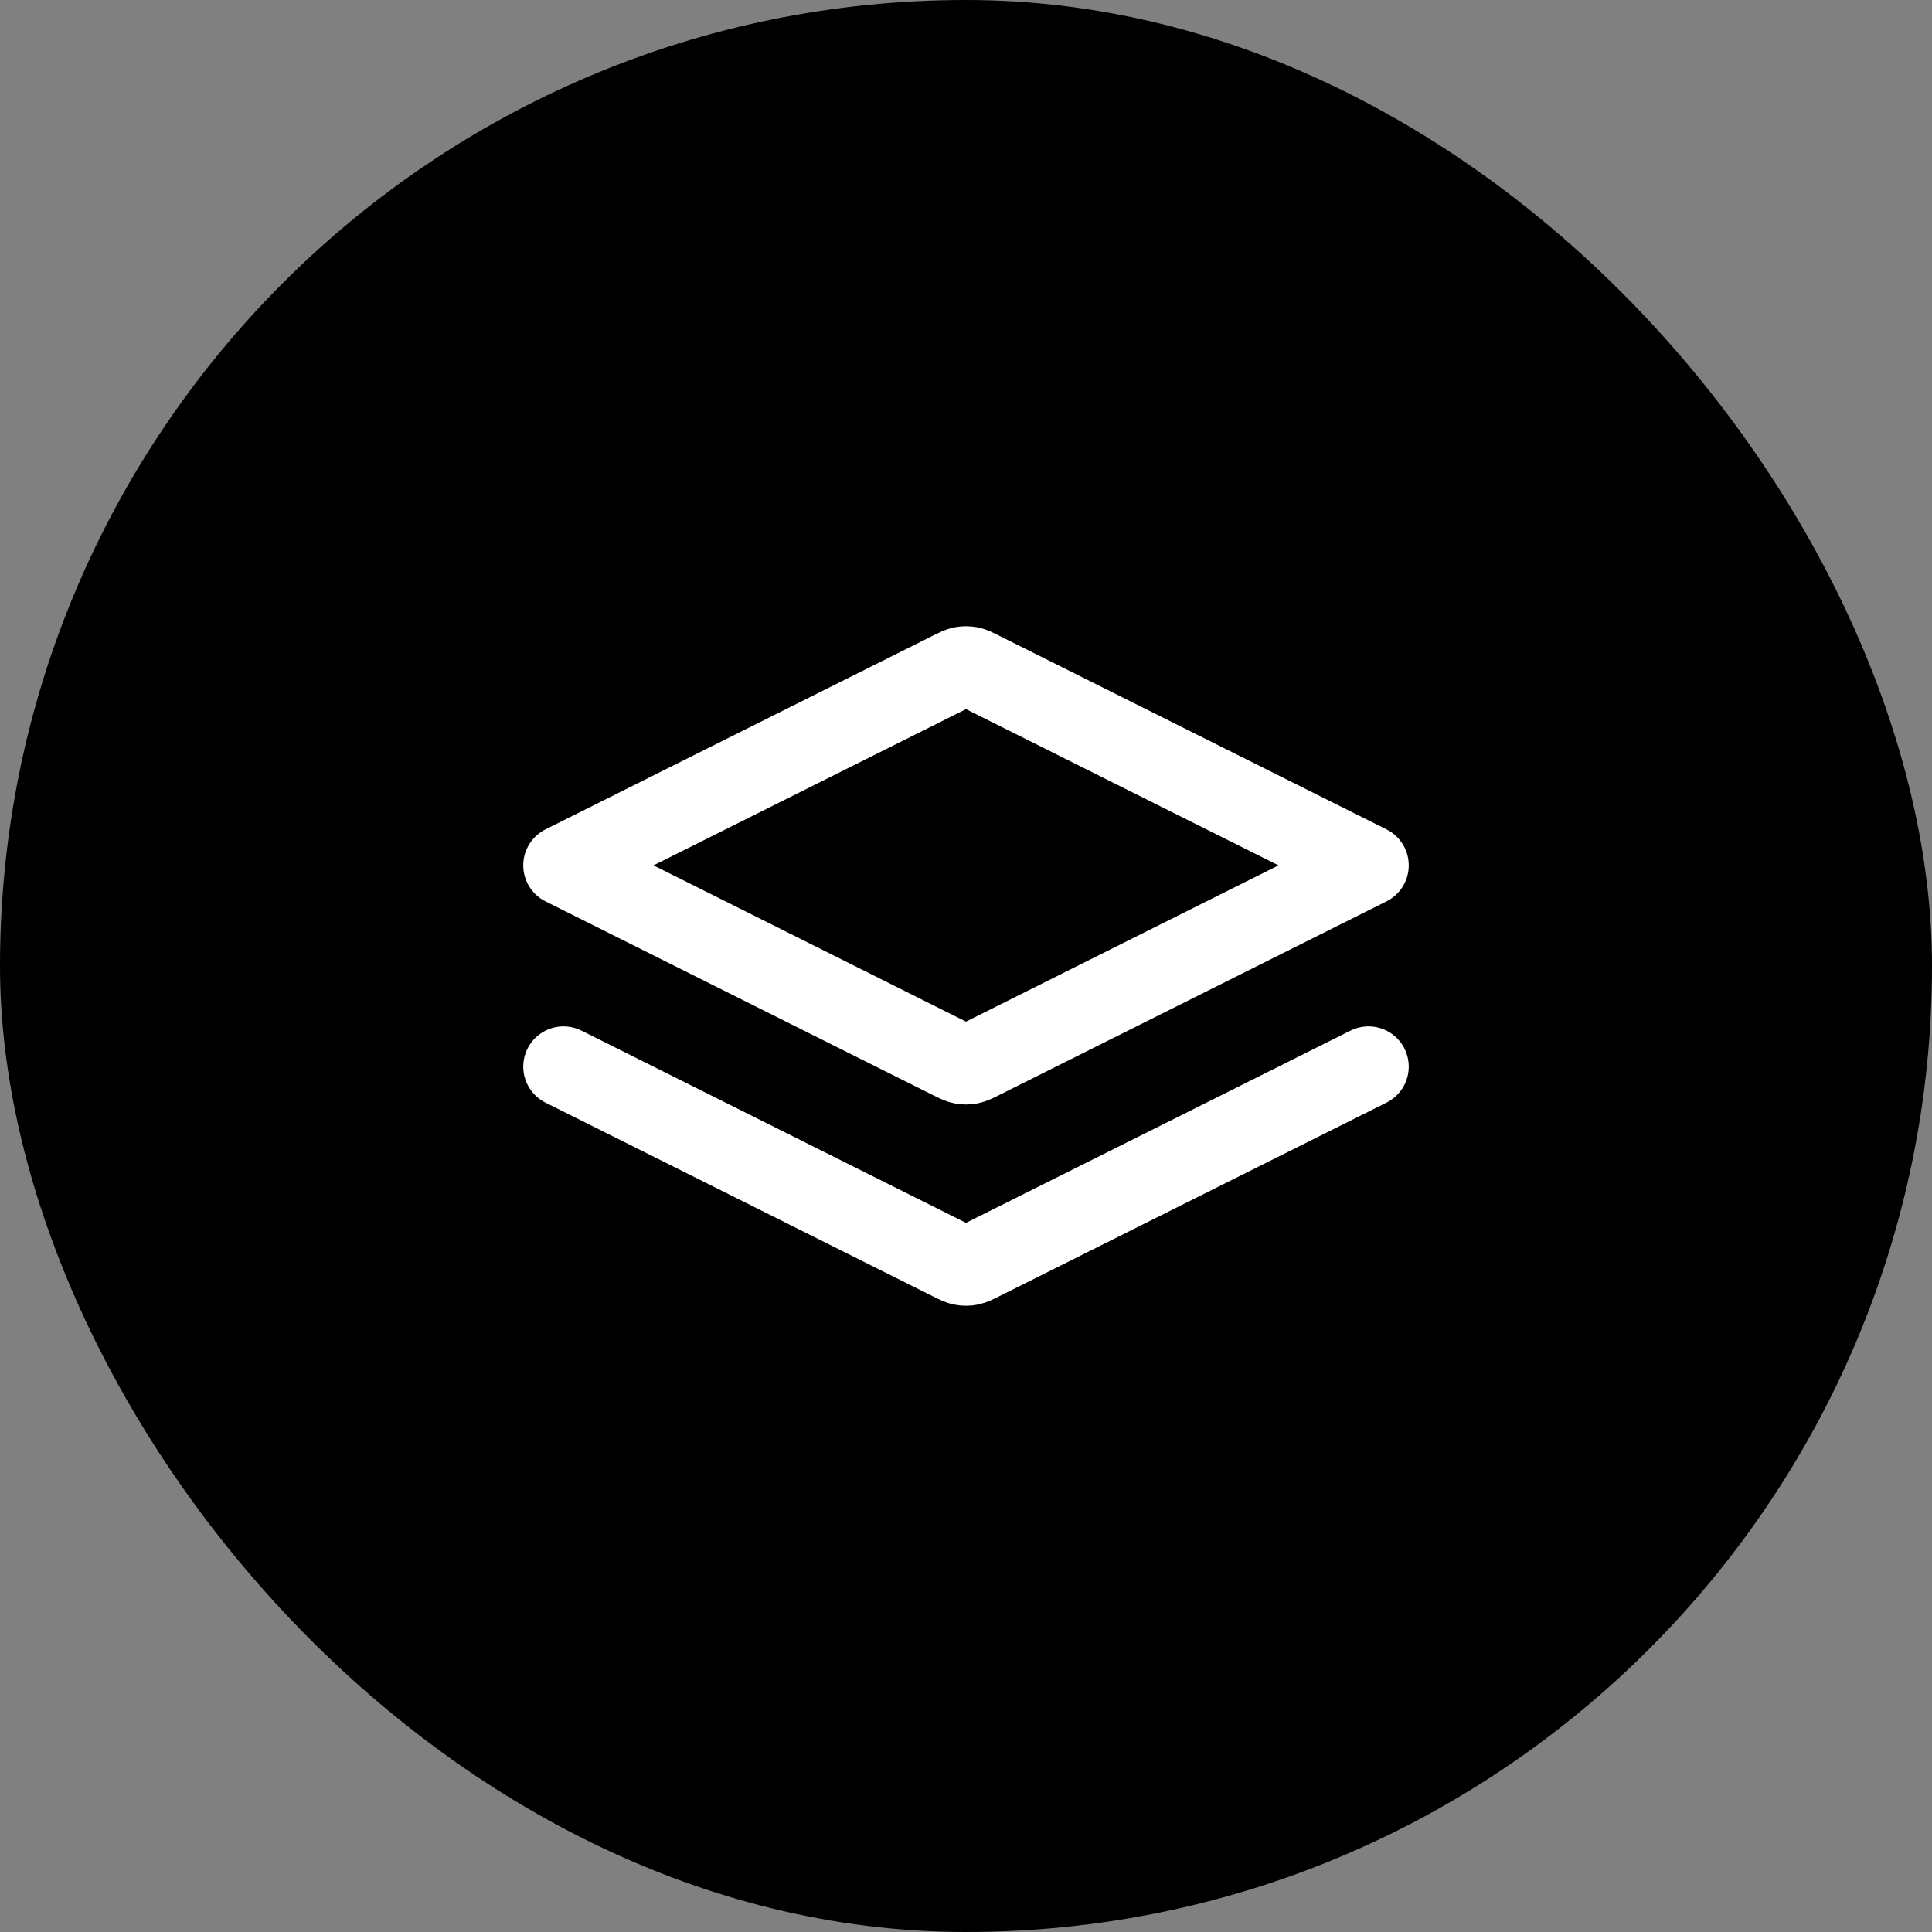 <?xml version="1.0" encoding="UTF-8"?>
<svg xmlns="http://www.w3.org/2000/svg" width="48" height="48" viewBox="0 0 48 48" fill="none">
  <rect x="0" y="0" width="48" height="48" fill="#808080" stroke="none"/>
  <rect width="48" height="48" rx="24" fill="black"></rect>
  <path d="M14 26.5L23.642 31.321C23.773 31.387 23.839 31.419 23.908 31.432C23.969 31.444 24.031 31.444 24.092 31.432C24.161 31.419 24.227 31.387 24.358 31.321L34 26.5M14 21.5L23.642 16.679C23.773 16.613 23.839 16.58 23.908 16.567C23.969 16.556 24.031 16.556 24.092 16.567C24.161 16.58 24.227 16.613 24.358 16.679L34 21.5L24.358 26.321C24.227 26.387 24.161 26.419 24.092 26.432C24.031 26.444 23.969 26.444 23.908 26.432C23.839 26.419 23.773 26.387 23.642 26.321L14 21.5Z" stroke="white" stroke-width="2" stroke-linecap="round" stroke-linejoin="round"></path>
</svg>

